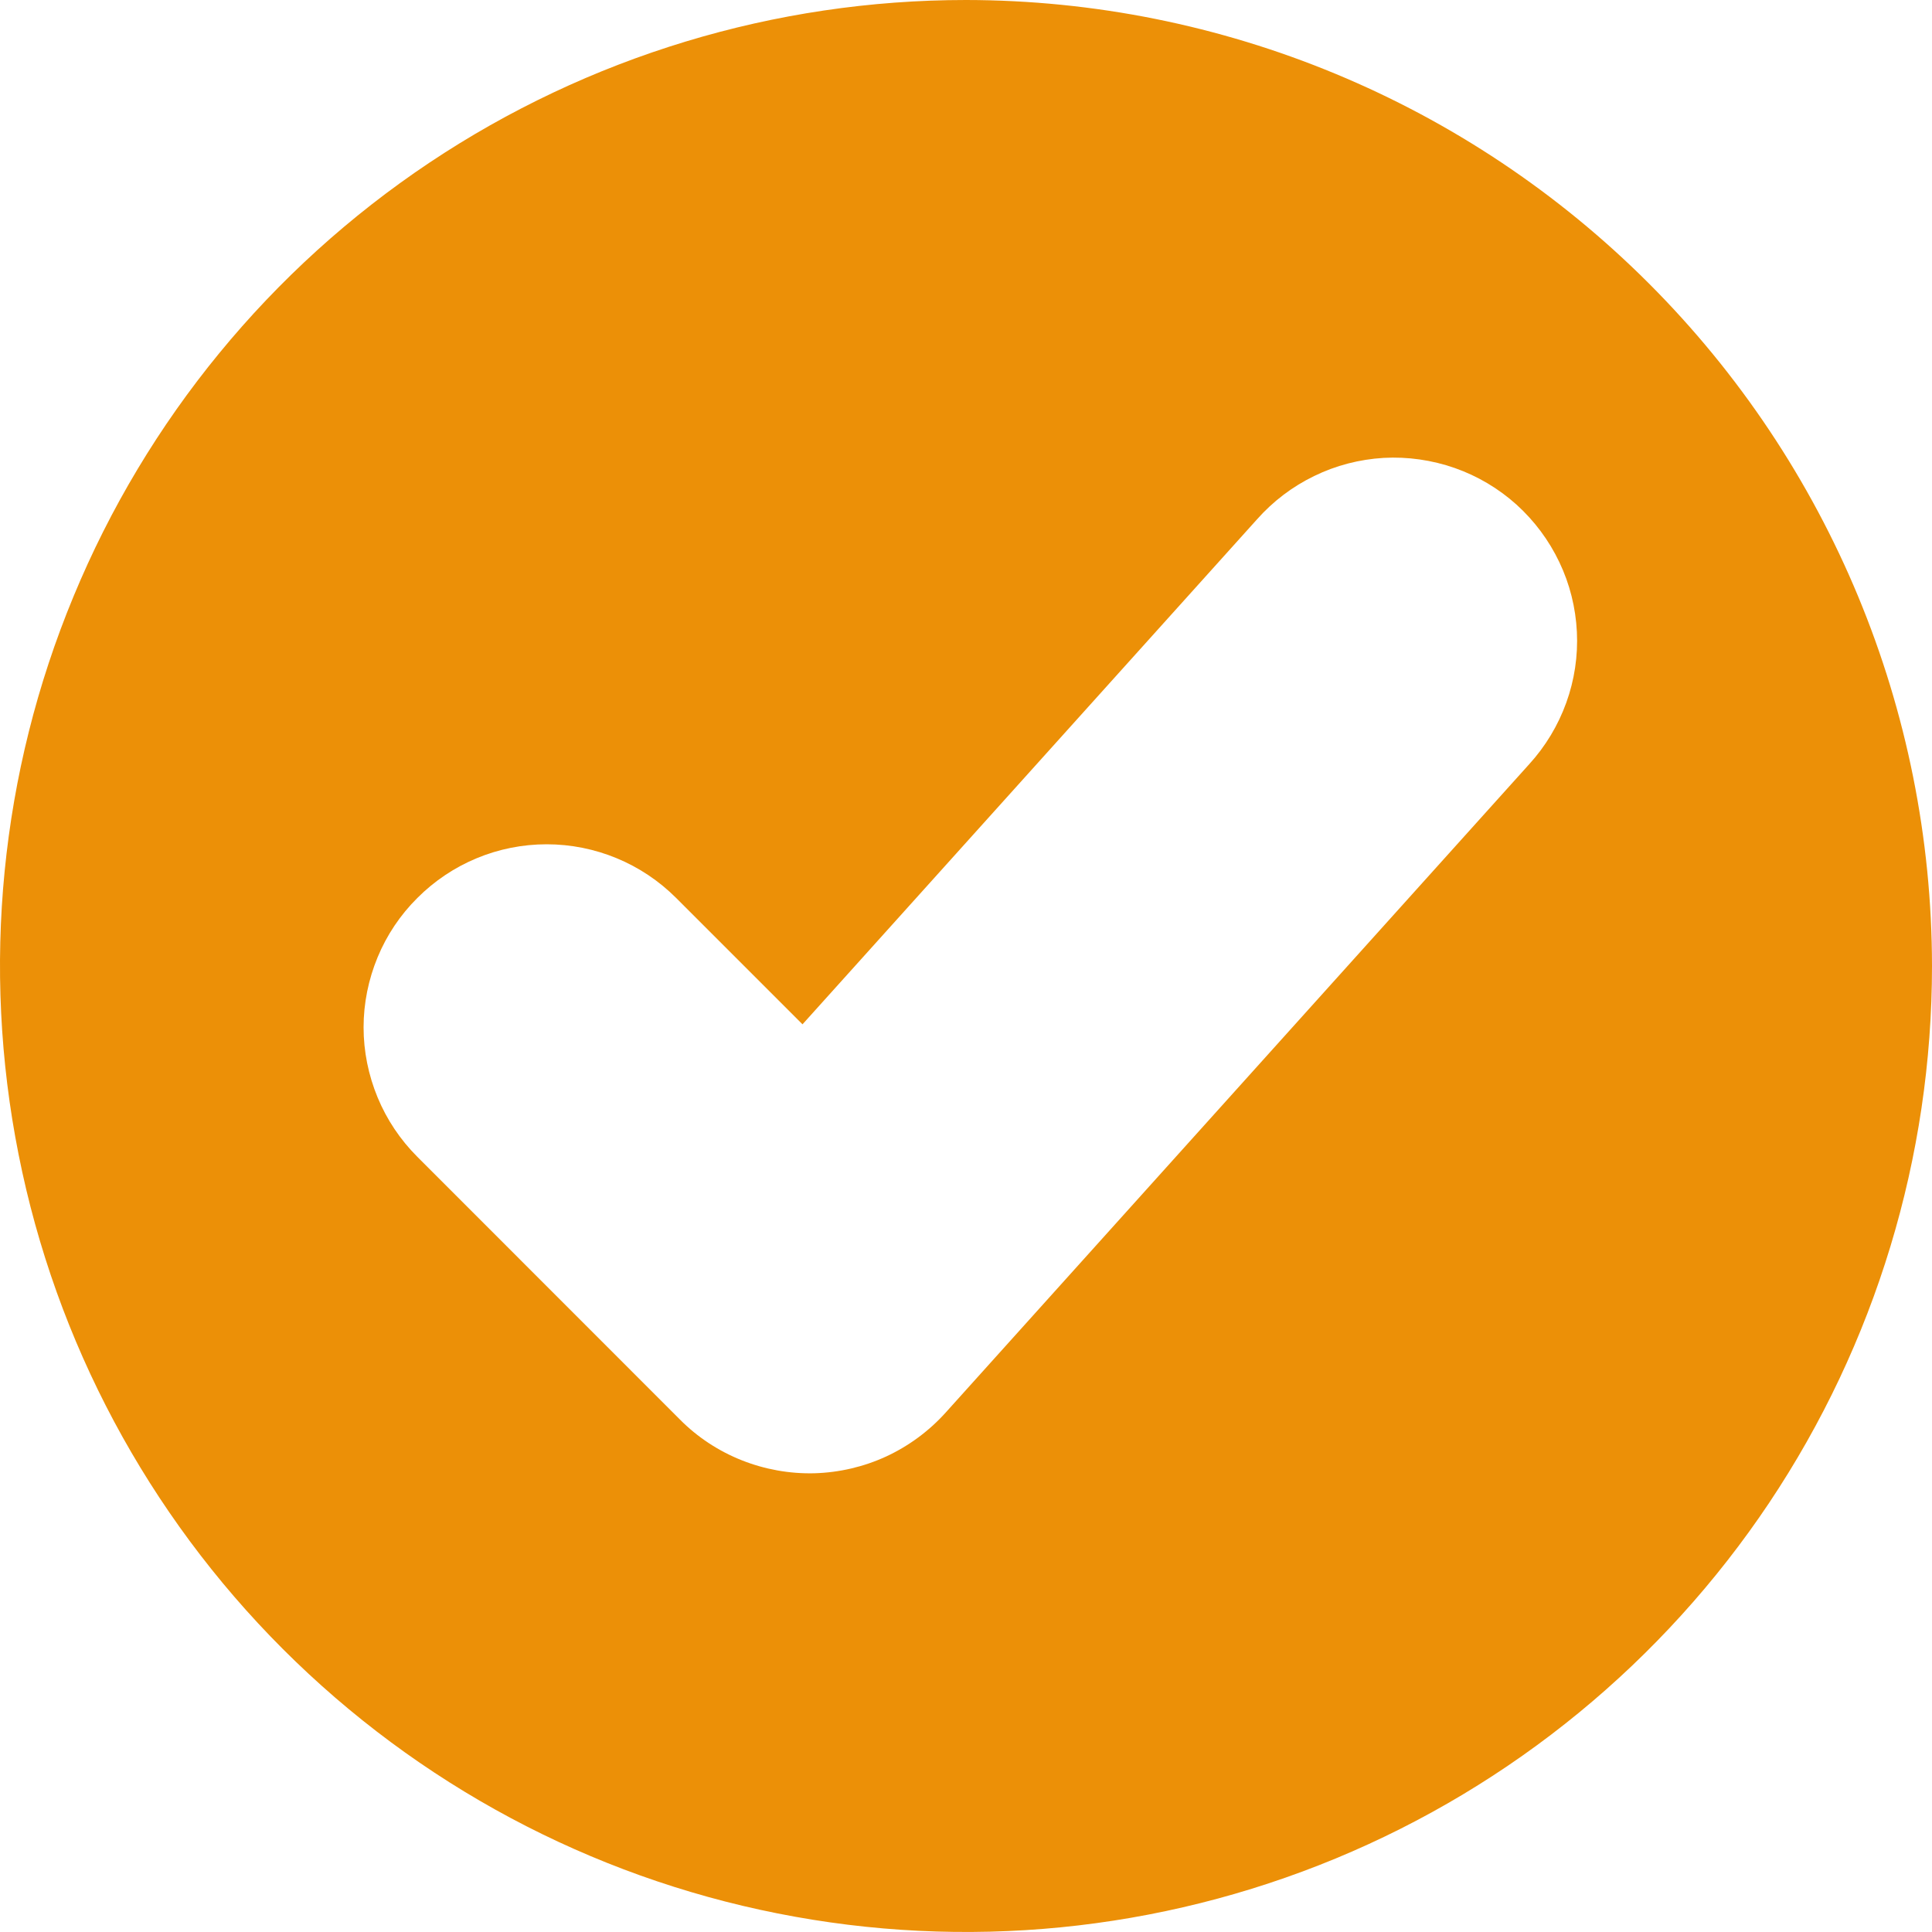 <svg width="16" height="16" viewBox="0 0 16 16" fill="none" xmlns="http://www.w3.org/2000/svg">
<path d="M8 0C6.418 0 4.871 0.469 3.555 1.348C2.24 2.227 1.214 3.477 0.609 4.939C0.003 6.4 -0.155 8.009 0.154 9.561C0.462 11.113 1.224 12.538 2.343 13.657C3.462 14.776 4.887 15.538 6.439 15.846C7.991 16.155 9.6 15.996 11.062 15.391C12.523 14.786 13.773 13.76 14.652 12.445C15.531 11.129 16 9.582 16 8C15.998 5.879 15.154 3.846 13.654 2.346C12.154 0.846 10.121 0.002 8 0ZM12.664 6.329L7.831 11.699C7.693 11.852 7.526 11.975 7.339 12.062C7.152 12.148 6.95 12.195 6.744 12.201C6.538 12.206 6.333 12.169 6.142 12.093C5.951 12.017 5.777 11.903 5.632 11.757L3.456 9.58C3.315 9.439 3.203 9.272 3.127 9.088C3.051 8.904 3.011 8.707 3.011 8.508C3.011 8.309 3.051 8.112 3.127 7.928C3.203 7.744 3.315 7.577 3.456 7.437C3.74 7.152 4.125 6.992 4.527 6.992C4.929 6.992 5.315 7.152 5.599 7.436L6.646 8.483L10.41 4.301C10.543 4.151 10.704 4.029 10.884 3.942C11.064 3.854 11.259 3.804 11.459 3.792C11.659 3.781 11.859 3.81 12.048 3.876C12.236 3.942 12.41 4.045 12.559 4.179C12.707 4.313 12.828 4.475 12.914 4.656C13 4.836 13.049 5.032 13.059 5.232C13.069 5.432 13.039 5.632 12.971 5.82C12.903 6.008 12.799 6.181 12.664 6.329Z" fill="#EC9007"/>
</svg>
